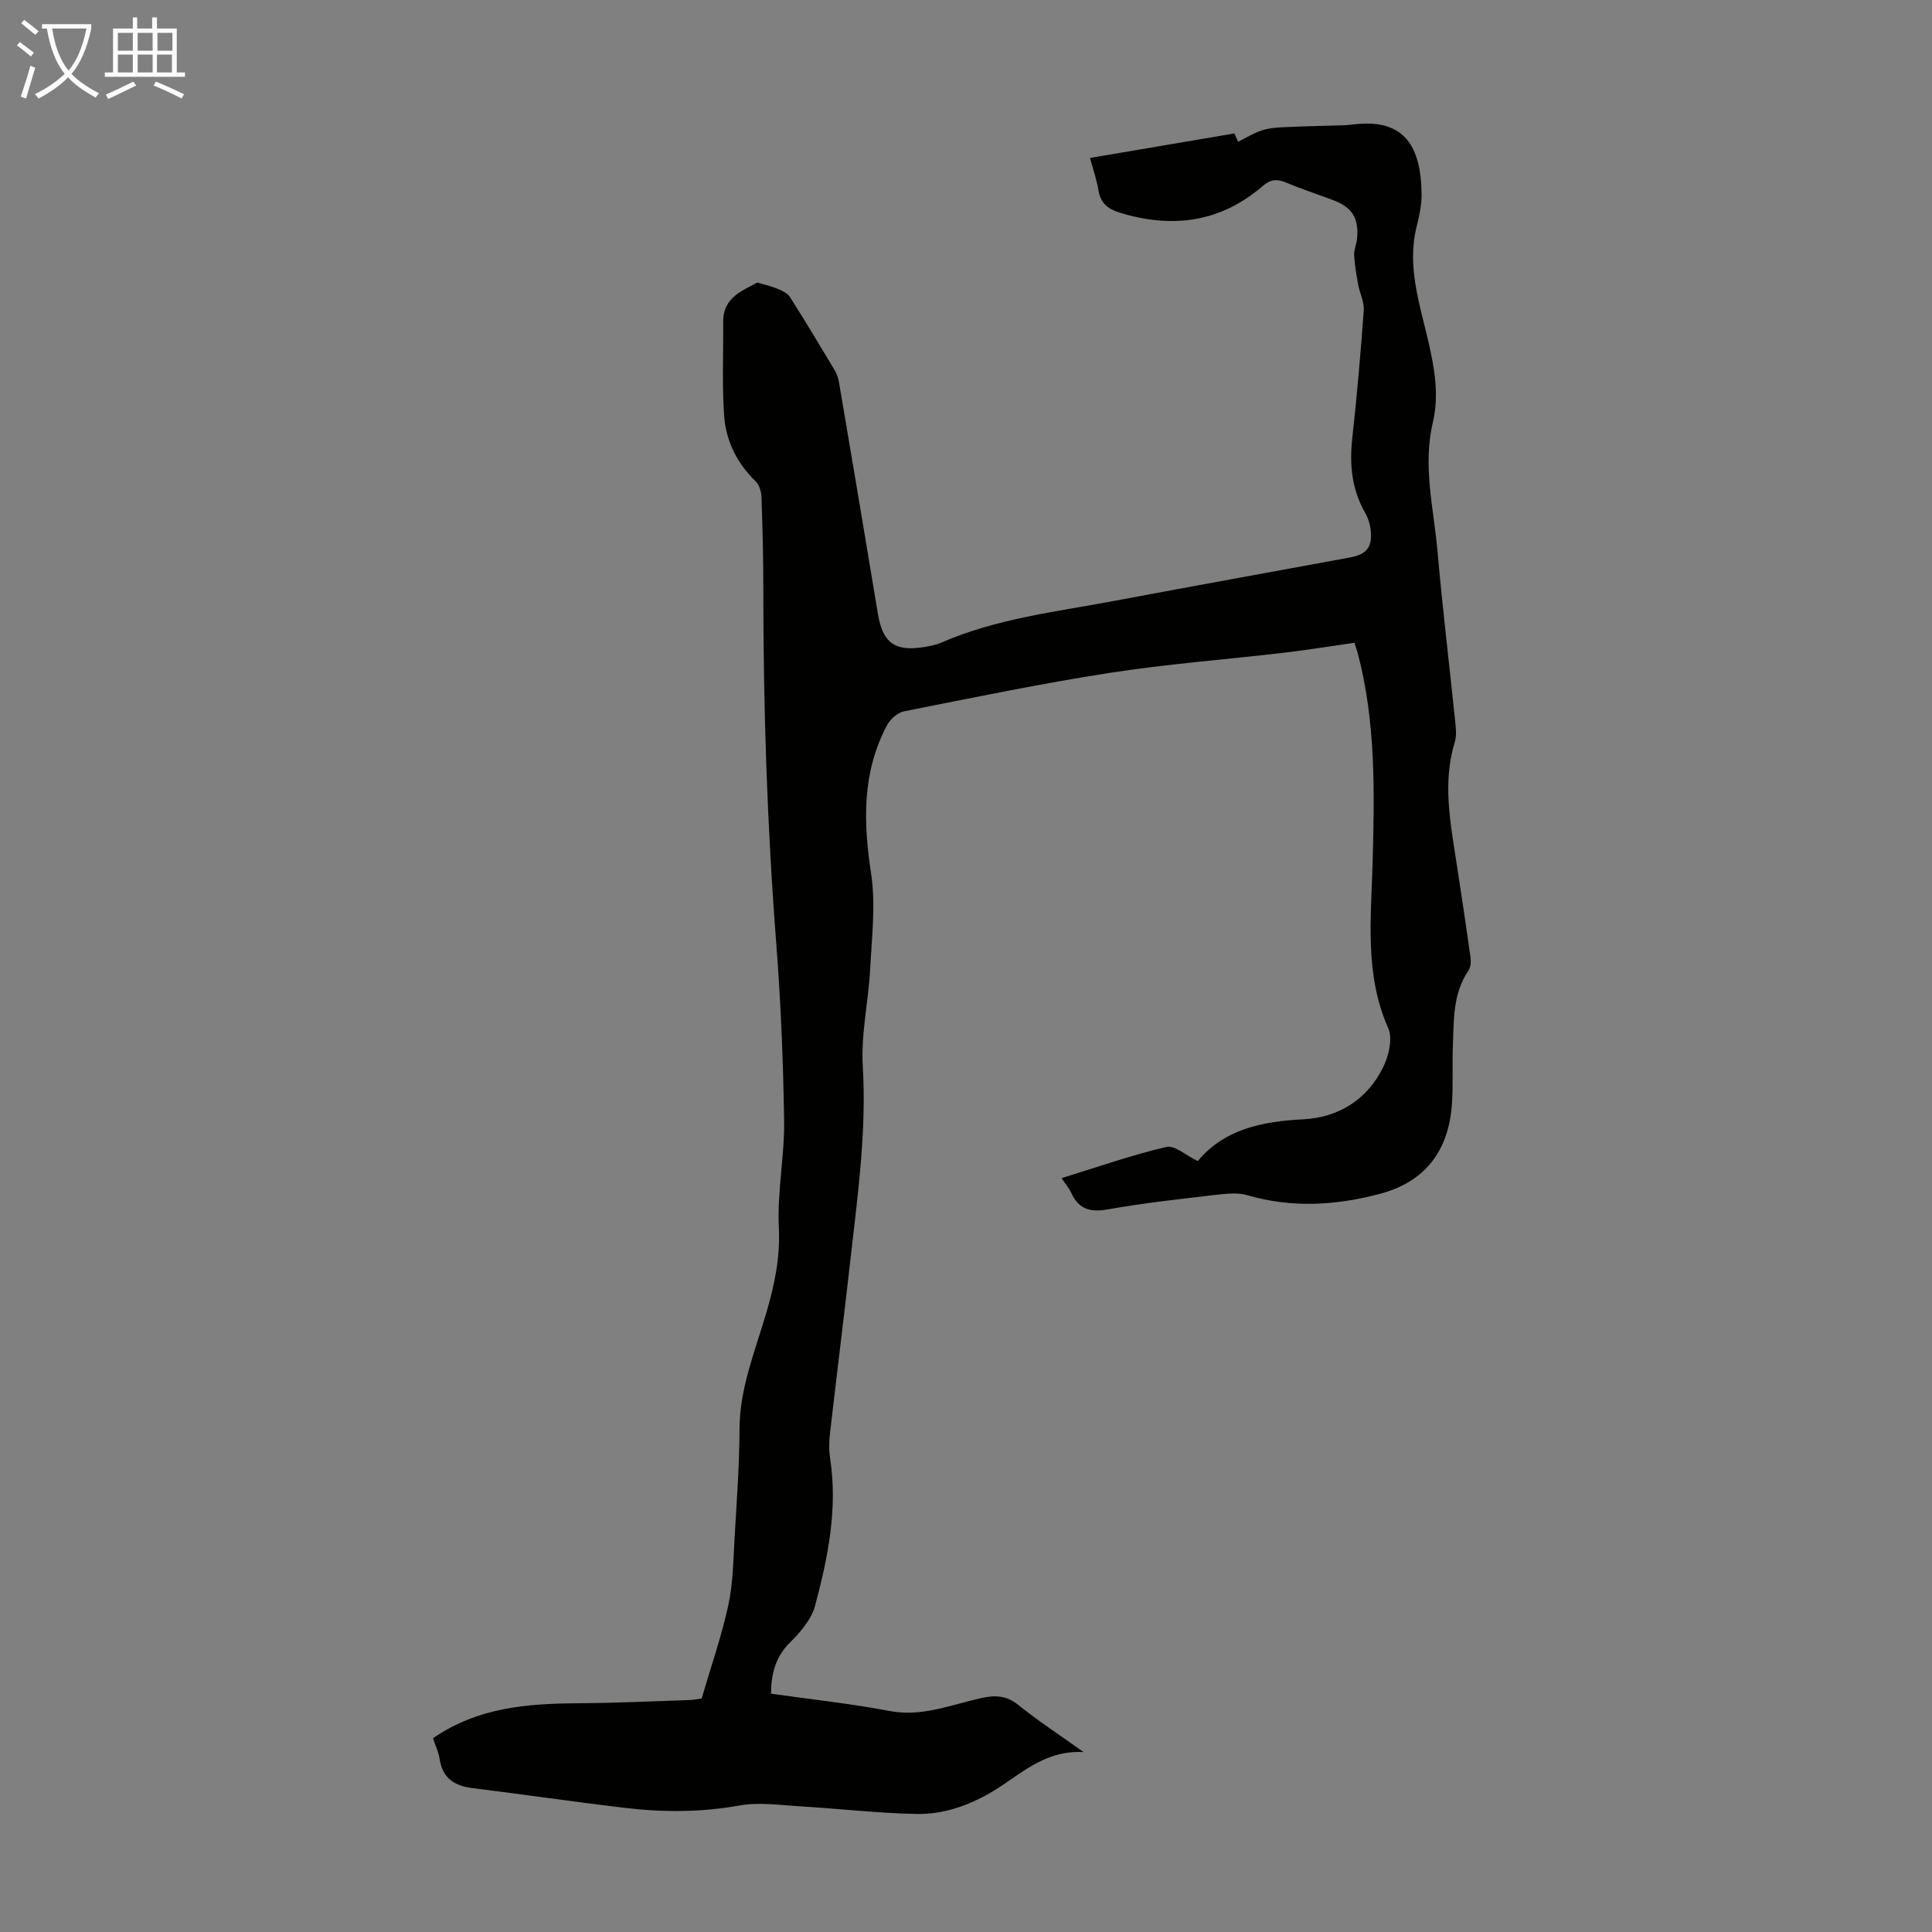 <svg enable-background="new 0 0 400 400" viewBox="0 0 400 400" xmlns="http://www.w3.org/2000/svg"><rect x="0" y="0" width="400" height="400" fill="#808080" stroke="none"/><path d="m89.64 359.89c9.32-6.44 19.61-7.18 30.12-7.25 7.6-.05 15.2-.4 22.8-.66 1.2-.04 2.39-.28 2.71-.32 1.99-6.81 4.16-13.01 5.53-19.37 1-4.65 1.03-9.52 1.31-14.31.44-7.37.97-14.75 1-22.13.03-8.37 3.16-15.96 5.46-23.74 1.75-5.92 2.99-11.67 2.68-18.01-.36-7.33 1.2-14.73 1.09-22.09-.18-12.3-.69-24.61-1.64-36.87-1.88-24.34-2.67-48.71-2.66-73.12 0-6.38-.16-12.76-.39-19.13-.04-1.11-.45-2.5-1.21-3.24-3.88-3.77-6.16-8.39-6.52-13.62-.44-6.44-.14-12.93-.19-19.39-.04-5.25 4.25-6.5 7.04-8.15 1.8.54 3.04.8 4.19 1.29.94.4 2.06.89 2.57 1.68 3.18 5 6.23 10.08 9.27 15.17.44.74.75 1.63.9 2.49 2.71 15.98 5.42 31.97 8.06 47.96.99 5.99 3.49 7.88 9.6 6.88 1.21-.2 2.45-.44 3.56-.93 11.42-4.97 23.7-6.35 35.76-8.62 16.26-3.06 32.54-5.98 48.81-8.99 3.52-.65 4.69-2.17 4.29-5.74-.13-1.19-.53-2.44-1.12-3.47-2.81-4.87-3.29-10.05-2.68-15.55.97-8.78 1.74-17.59 2.37-26.41.12-1.73-.82-3.52-1.15-5.31-.37-2.03-.72-4.07-.84-6.12-.06-1.08.47-2.18.59-3.29.45-4.34-.99-6.64-5.02-8.13-3.25-1.2-6.54-2.3-9.73-3.63-1.86-.77-3.17-.63-4.79.76-8.74 7.53-18.69 8.83-29.54 5.51-2.5-.76-4.02-1.99-4.45-4.66-.33-2.06-1.04-4.06-1.75-6.68 10.05-1.7 19.79-3.36 29.9-5.07.16.37.55 1.24.76 1.72 1.73-.84 3.37-1.89 5.17-2.43 1.66-.5 3.48-.55 5.23-.63 3.79-.17 7.59-.23 11.38-.35.89-.03 1.78-.15 2.67-.24 9.91-1.01 13.47 4.52 13.54 14.59.02 2.21-.48 4.46-1.02 6.62-2.05 8.23.62 15.96 2.42 23.76 1.29 5.6 2.27 11.12.92 16.87-2.11 8.96.21 17.82.99 26.68 1.02 11.7 2.44 23.36 3.64 35.05.15 1.44.34 3.01-.06 4.33-2.57 8.35-.95 16.6.32 24.87 1 6.52 1.99 13.05 2.9 19.58.13.93.11 2.14-.38 2.86-3.31 4.85-3.05 10.39-3.25 15.83-.15 3.91.07 7.84-.19 11.75-.64 9.71-5.49 16.17-14.88 18.67-9.03 2.41-18.24 2.99-27.47.3-2.13-.62-4.62-.3-6.9-.04-7.33.86-14.68 1.67-21.94 2.96-3.59.64-6.02.07-7.59-3.33-.46-.99-1.19-1.84-2.05-3.13 7.4-2.28 14.45-4.75 21.69-6.46 1.72-.41 4.05 1.75 6.51 2.93 5.48-6.59 13.28-8.21 21.86-8.65 7.33-.38 13.31-4.12 16.58-10.9 1.13-2.34 1.94-5.85.99-7.98-4.91-11.09-3.54-22.62-3.23-34.07.4-14.67.71-29.32-3.11-43.68-.14-.54-.34-1.06-.65-2.03-4.78.68-9.59 1.47-14.42 2.04-12.1 1.42-24.28 2.33-36.3 4.2-14.24 2.21-28.37 5.15-42.51 7.95-1.34.27-2.87 1.61-3.53 2.86-5.2 9.77-4.94 20.03-3.31 30.71.97 6.39.16 13.1-.18 19.65-.36 6.79-1.94 13.61-1.54 20.33.79 13.31-1.02 26.35-2.5 39.46-1.37 12.23-2.91 24.43-4.31 36.66-.19 1.65-.2 3.38.05 5.03 1.6 10.43-.46 20.52-3.11 30.46-.75 2.82-3.03 5.48-5.19 7.62-2.98 2.95-3.9 6.35-3.94 10.61 8.22 1.17 16.44 2.04 24.53 3.58 6.77 1.29 12.78-1.31 19.04-2.68 2.93-.64 5.22-.52 7.68 1.47 4.07 3.28 8.47 6.15 13.47 9.72-8.46-.47-13.46 5.09-19.38 8.47-4.85 2.77-9.88 4.45-15.26 4.34-8.03-.16-16.03-1.1-24.06-1.58-4.19-.25-8.52-.9-12.57-.17-7.94 1.43-15.81 1.43-23.72.49-10.54-1.25-21.05-2.79-31.59-4.1-3.73-.46-6.14-2.07-6.75-6-.2-1.45-.87-2.79-1.38-4.31z" fill="#010100"/><g fill="#fafbfa"><path d="m6.4 11.7c-1-.8-1.9-1.6-2.9-2.3l.6-.7c.9.7 1.9 1.4 2.9 2.2zm-2.1 8.3c.7-2.1 1.4-4.2 2-6.4.2.1.6.3 1 .4-.7 2.3-1.3 4.4-1.9 6.4zm3-12.8c-1.1-.9-2.1-1.7-2.9-2.4l.6-.7c1 .8 2 1.5 3 2.4zm1.4-1.3v-.9h10.2v.9c-.9 4.2-2.3 7.3-4.1 9.4 1.3 1.4 3.2 2.7 5.7 4-.2.2-.4.5-.7.9-2.5-1.4-4.4-2.7-5.7-4.2-1.4 1.5-3.5 3-6.1 4.4 0 0 0 0-.1-.1-.3-.4-.5-.7-.7-.8 2.7-1.3 4.7-2.8 6.2-4.2-1.8-2.2-3-5.3-3.7-9.4zm9.2 0h-7.1c.6 3.8 1.7 6.7 3.4 8.7 1.7-2 2.9-4.8 3.7-8.7z"/><path d="m31.6 3.6h.9v2.3h4.1v9.1h1.7v.9h-16.6v-.9h1.7v-9.1h4.1v-2.3h.9v2.3h3.1v-2.3zm-4 13.3.6.8c-1.9.9-3.8 1.9-5.8 2.8-.2-.3-.3-.6-.5-.9 2-.9 3.9-1.8 5.7-2.7zm-3.2-10.1v3.7h3.1v-3.7zm0 4.5v3.7h3.1v-3.7zm4.1-4.5v3.7h3.1v-3.7zm0 4.5v3.7h3.1v-3.7zm9.1 9.1c-2.1-1.1-4.1-2-5.8-2.7l.5-.8c2.2.9 4.1 1.8 5.8 2.6zm-1.9-13.6h-3.1v3.7h3.1zm-3.2 4.5v3.7h3.1v-3.7z"/></g></svg>